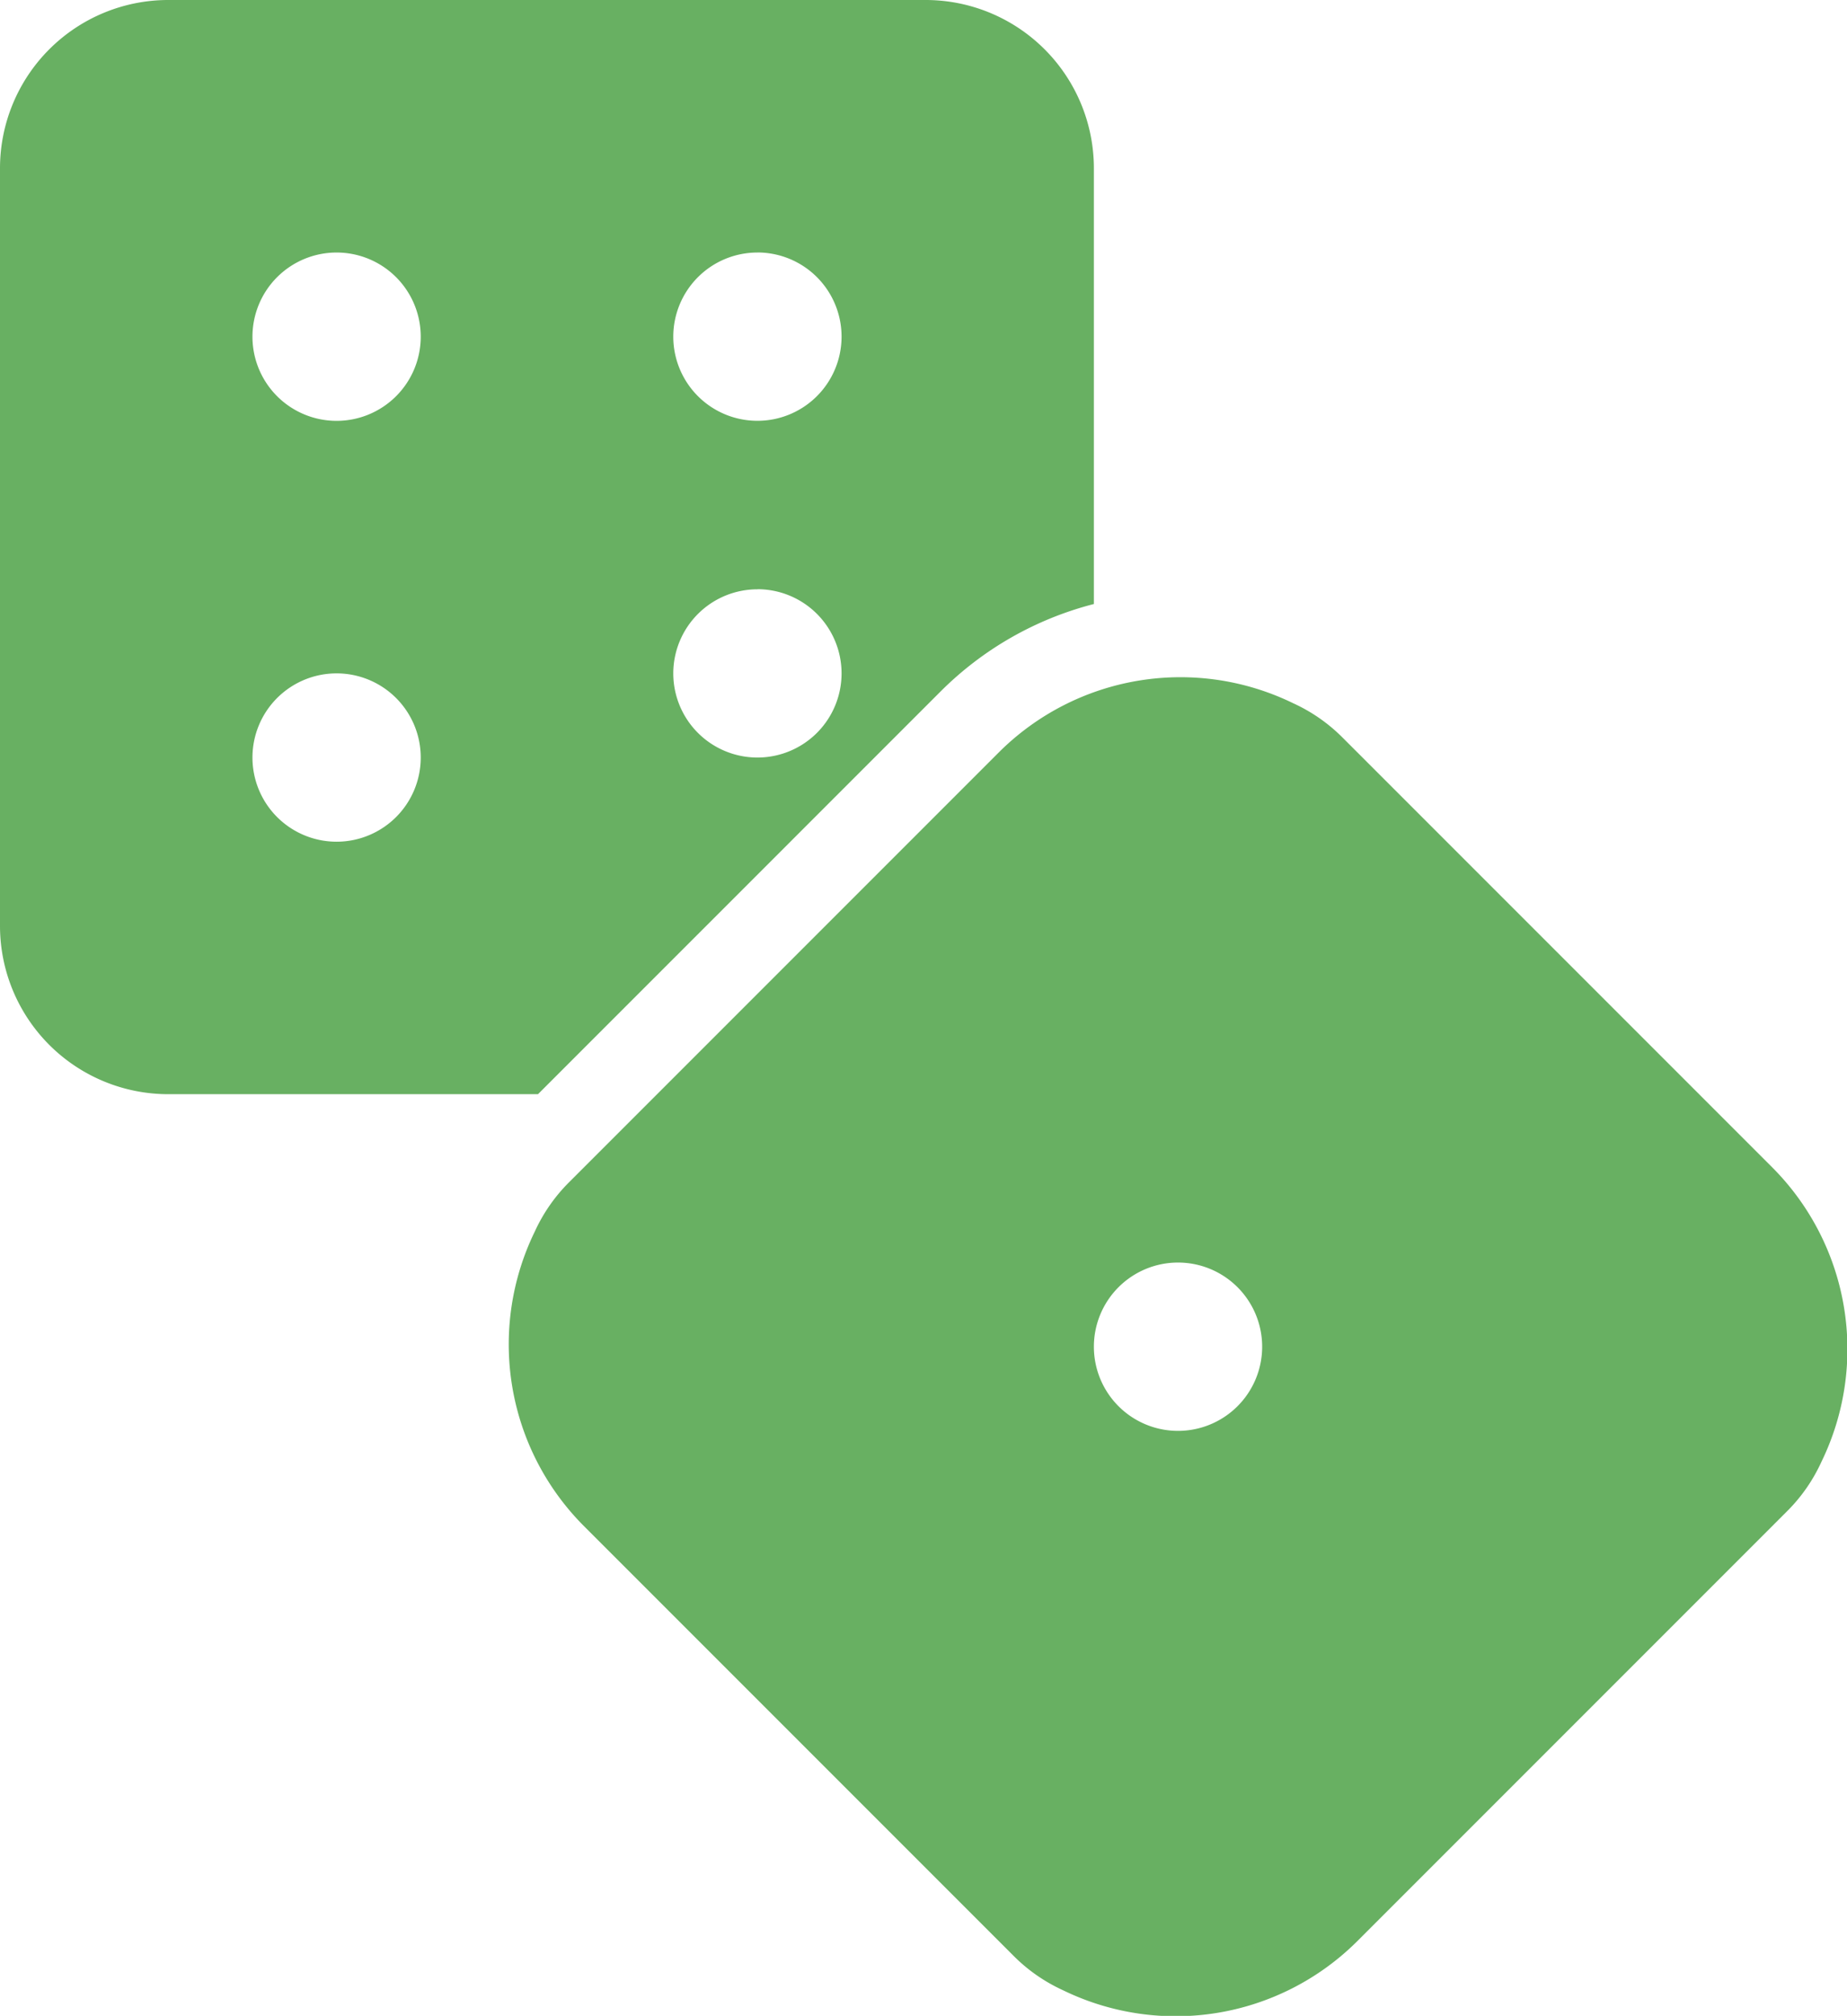 <svg xmlns="http://www.w3.org/2000/svg" width="40.326" height="44" data-name="Group 134"><defs><clipPath id="a"><path fill="#68b062" d="M0 0h40.326v44H0z" data-name="Rectangle 41"/></clipPath></defs><g fill="#68b062" clip-path="url(#a)" data-name="Group 133"><path d="M20.524 15.105a7.3 7.3 0 0 1 3.359-1.921v-9.51A3.674 3.674 0 0 0 20.209 0H3.674A3.674 3.674 0 0 0 0 3.674v16.535a3.674 3.674 0 0 0 3.674 3.674h8.072Zm-3.99-9.594A1.837 1.837 0 1 1 14.7 7.349a1.837 1.837 0 0 1 1.837-1.837m0 7.349A1.837 1.837 0 1 1 14.7 14.7a1.837 1.837 0 0 1 1.837-1.837M7.349 5.512a1.837 1.837 0 1 1-1.837 1.837 1.837 1.837 0 0 1 1.837-1.837m0 12.86a1.837 1.837 0 1 1 1.837-1.837 1.837 1.837 0 0 1-1.837 1.837" data-name="Path 150"/><path d="m38.711 25.498-9.4-9.4a3.669 3.669 0 0 0-1.076-.748 5.614 5.614 0 0 0-6.411 1.056l-9.4 9.4a3.67 3.67 0 0 0-.748 1.076 5.614 5.614 0 0 0 1.056 6.411l9.4 9.4a3.669 3.669 0 0 0 1.076.748 5.614 5.614 0 0 0 6.411-1.056l9.4-9.4a3.668 3.668 0 0 0 .748-1.076 5.616 5.616 0 0 0-1.056-6.411ZM25.72 31.232a1.837 1.837 0 1 1 1.837-1.837 1.837 1.837 0 0 1-1.837 1.837" data-name="Path 151"/></g></svg>